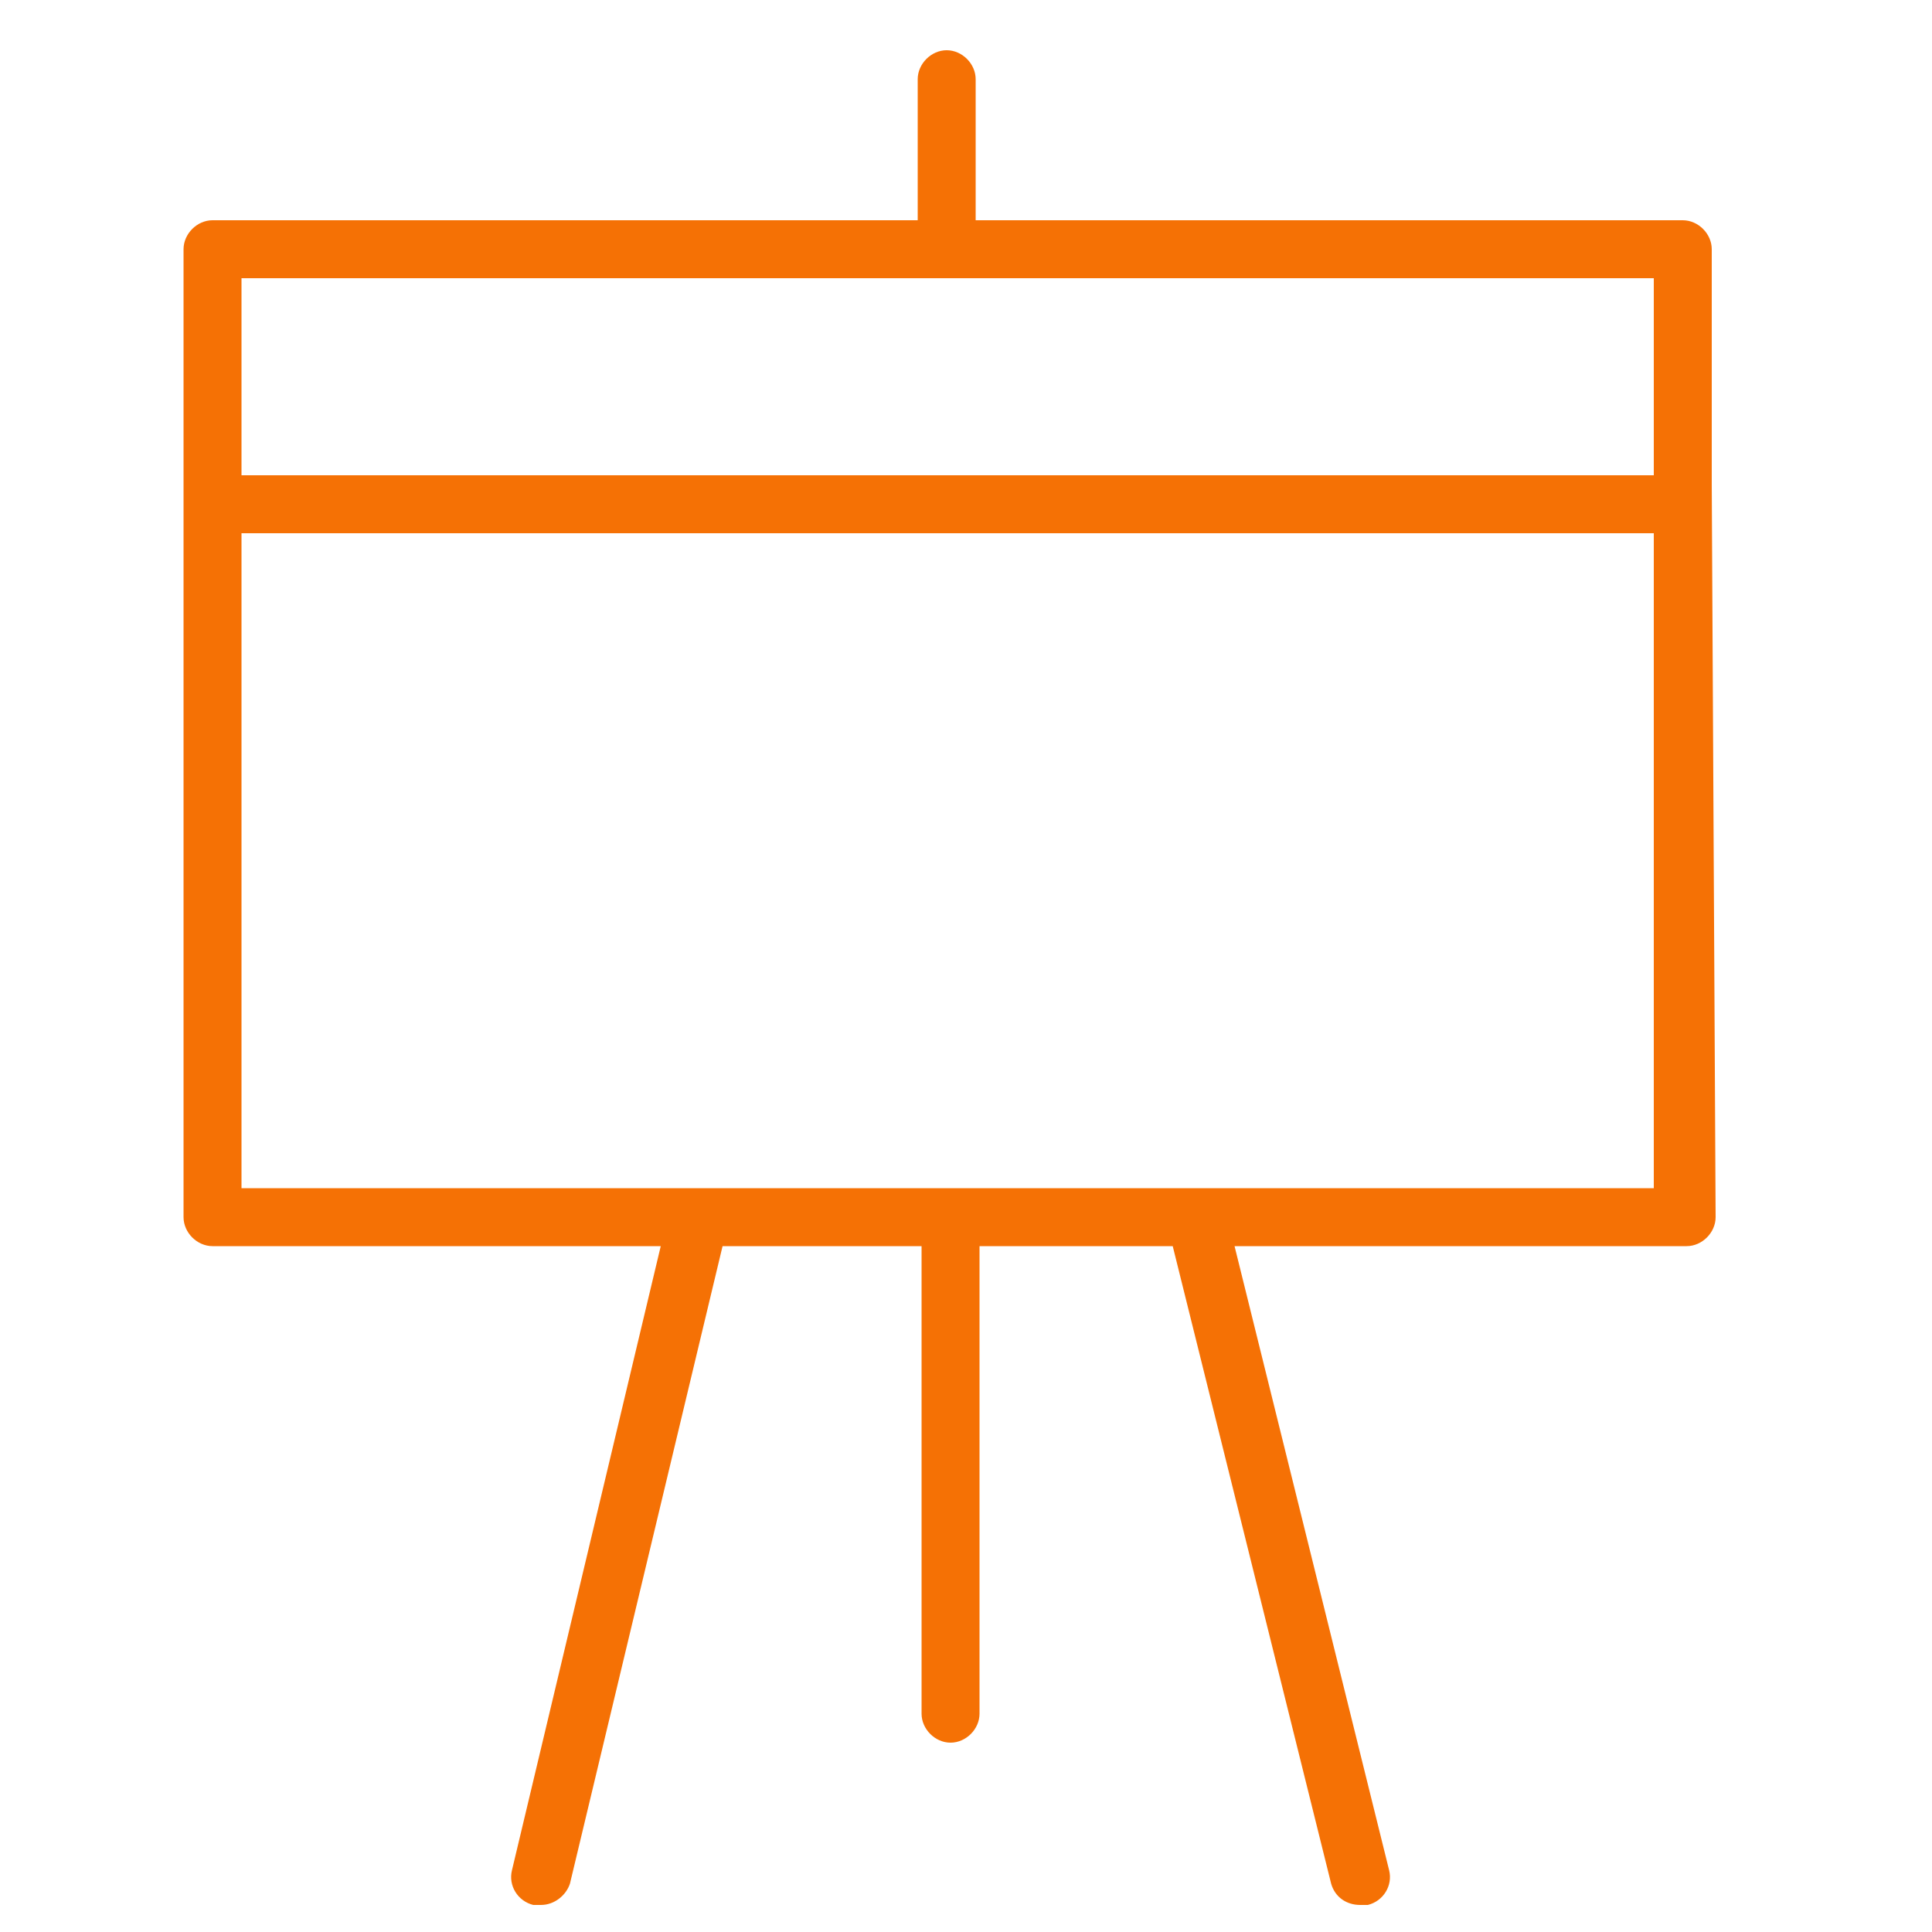 <?xml version="1.0" encoding="UTF-8"?> <svg xmlns="http://www.w3.org/2000/svg" viewBox="0 0 100.00 100.00" data-guides="{&quot;vertical&quot;:[],&quot;horizontal&quot;:[]}"><path fill="#f57105" stroke="none" fill-opacity="1" stroke-width="1" stroke-opacity="1" color="rgb(51, 51, 51)" fill-rule="evenodd" id="tSvg1407a953984" title="Path 5" d="M88.6 25.1C88.6 21.033 88.6 16.967 88.6 12.9C88.6 12.1 87.9 11.4 87.1 11.4C74.9 11.4 62.7 11.4 50.5 11.4C50.5 8.967 50.5 6.533 50.5 4.1C50.5 3.3 49.8 2.6 49 2.6C48.2 2.6 47.5 3.3 47.5 4.1C47.5 6.533 47.5 8.967 47.5 11.4C35.333 11.4 23.167 11.4 11 11.4C10.2 11.4 9.5 12.1 9.5 12.9C9.5 29.6 9.5 46.3 9.5 63C9.5 63.8 10.2 64.5 11 64.5C18.733 64.5 26.467 64.5 34.2 64.5C31.633 75.267 29.067 86.033 26.5 96.8C26.3 97.6 26.8 98.4 27.6 98.6C27.733 98.6 27.867 98.6 28 98.6C28.7 98.6 29.3 98.1 29.5 97.5C32.133 86.5 34.767 75.5 37.4 64.5C40.833 64.5 44.267 64.5 47.7 64.5C47.7 72.567 47.7 80.633 47.7 88.7C47.7 89.5 48.4 90.2 49.2 90.2C50 90.2 50.7 89.5 50.7 88.7C50.7 80.633 50.7 72.567 50.7 64.5C54.033 64.5 57.367 64.5 60.7 64.5C63.433 75.5 66.167 86.5 68.9 97.5C69.1 98.2 69.7 98.6 70.4 98.6C70.533 98.6 70.667 98.6 70.8 98.6C71.6 98.4 72.1 97.6 71.9 96.8C69.233 86.033 66.567 75.267 63.9 64.5C71.7 64.5 79.5 64.5 87.3 64.5C88.1 64.5 88.8 63.8 88.8 63C88.8 63 88.6 25.6 88.6 25.1ZM85.6 14.4C85.6 17.8 85.6 21.2 85.6 24.6C61.233 24.6 36.867 24.6 12.5 24.6C12.5 21.2 12.5 17.8 12.5 14.4C36.867 14.4 61.233 14.4 85.6 14.4ZM12.5 61.5C12.5 50.2 12.5 38.9 12.5 27.6C36.867 27.6 61.233 27.6 85.6 27.6C85.6 38.9 85.6 50.2 85.6 61.5C61.233 61.5 36.867 61.5 12.5 61.5Z"></path><defs></defs></svg> 